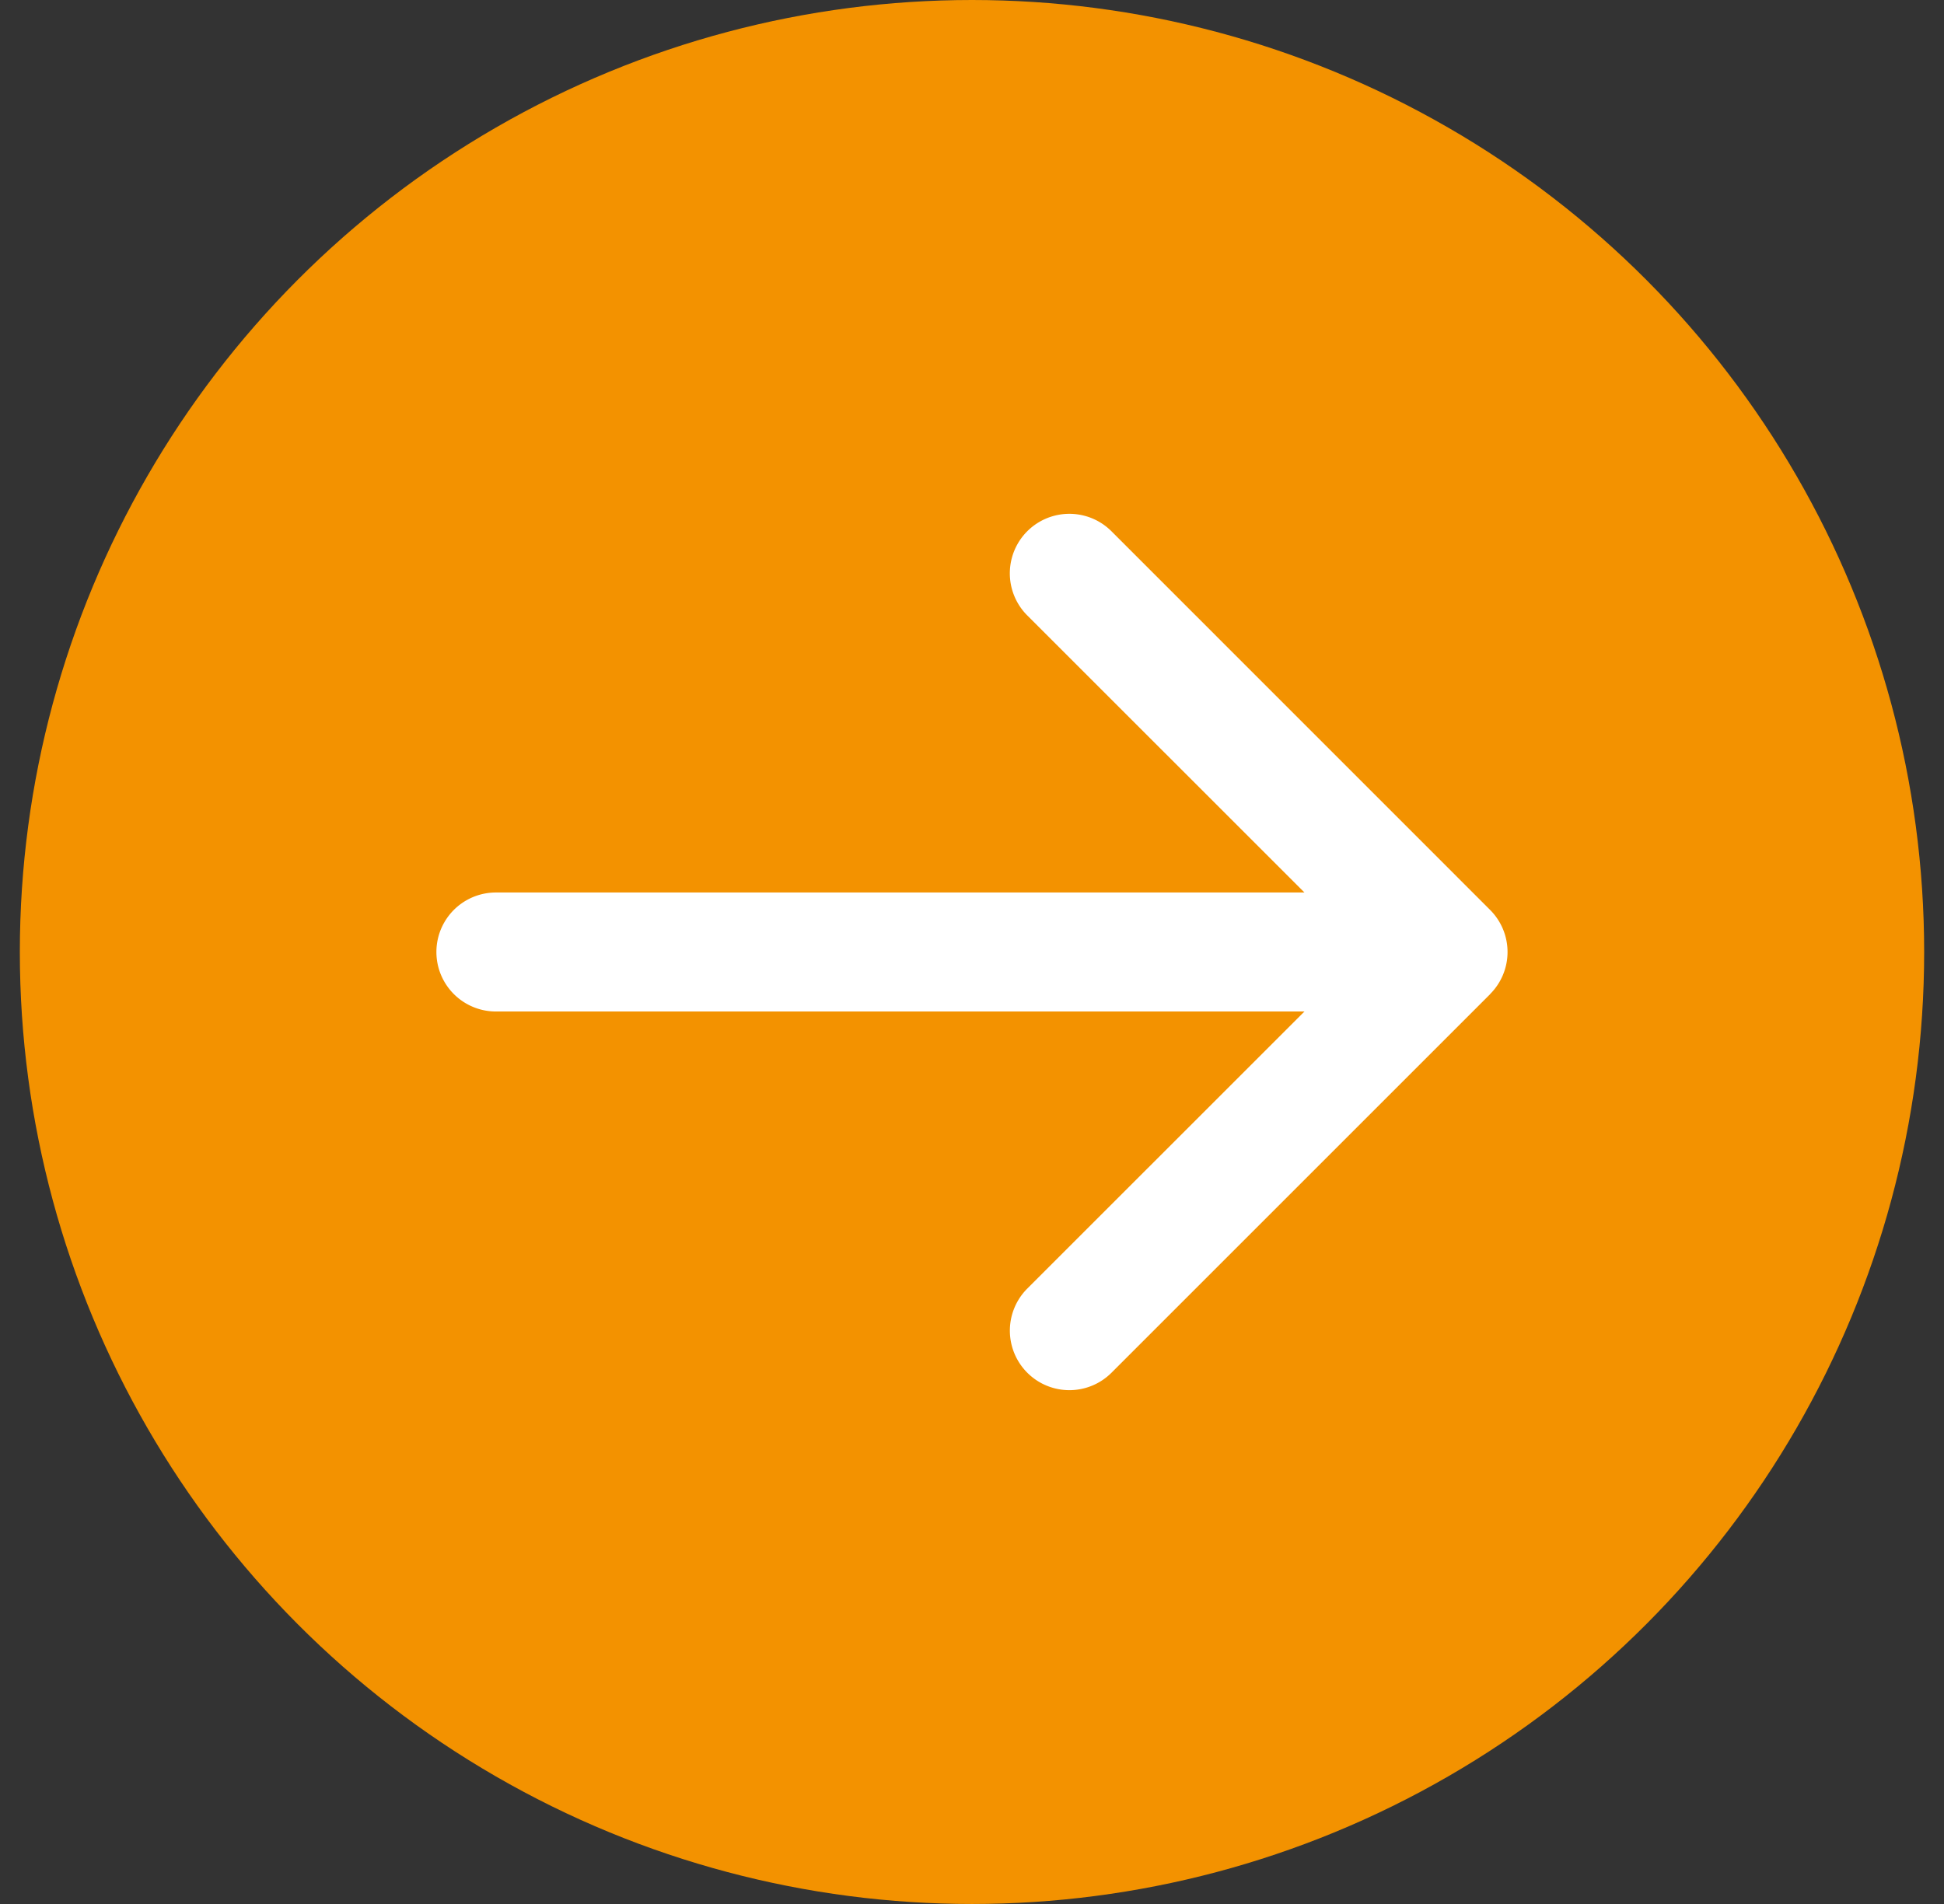 <svg width="49" height="48" fill="none" xmlns="http://www.w3.org/2000/svg"><rect width="100%" height="100%" fill="#333333" stroke="none"/><circle cx="24.5" cy="24" r="24" fill="#F39200"/><path d="M12.5 22.5a1.5 1.5 0 0 0 0 3v-3Zm25.06 2.56a1.5 1.5 0 0 0 0-2.12l-9.545-9.547a1.5 1.5 0 1 0-2.122 2.122L34.38 24l-8.486 8.485a1.5 1.5 0 1 0 2.122 2.122l9.546-9.546Zm-25.06.44h24v-3h-24v3Z" fill="#fff"/></svg>